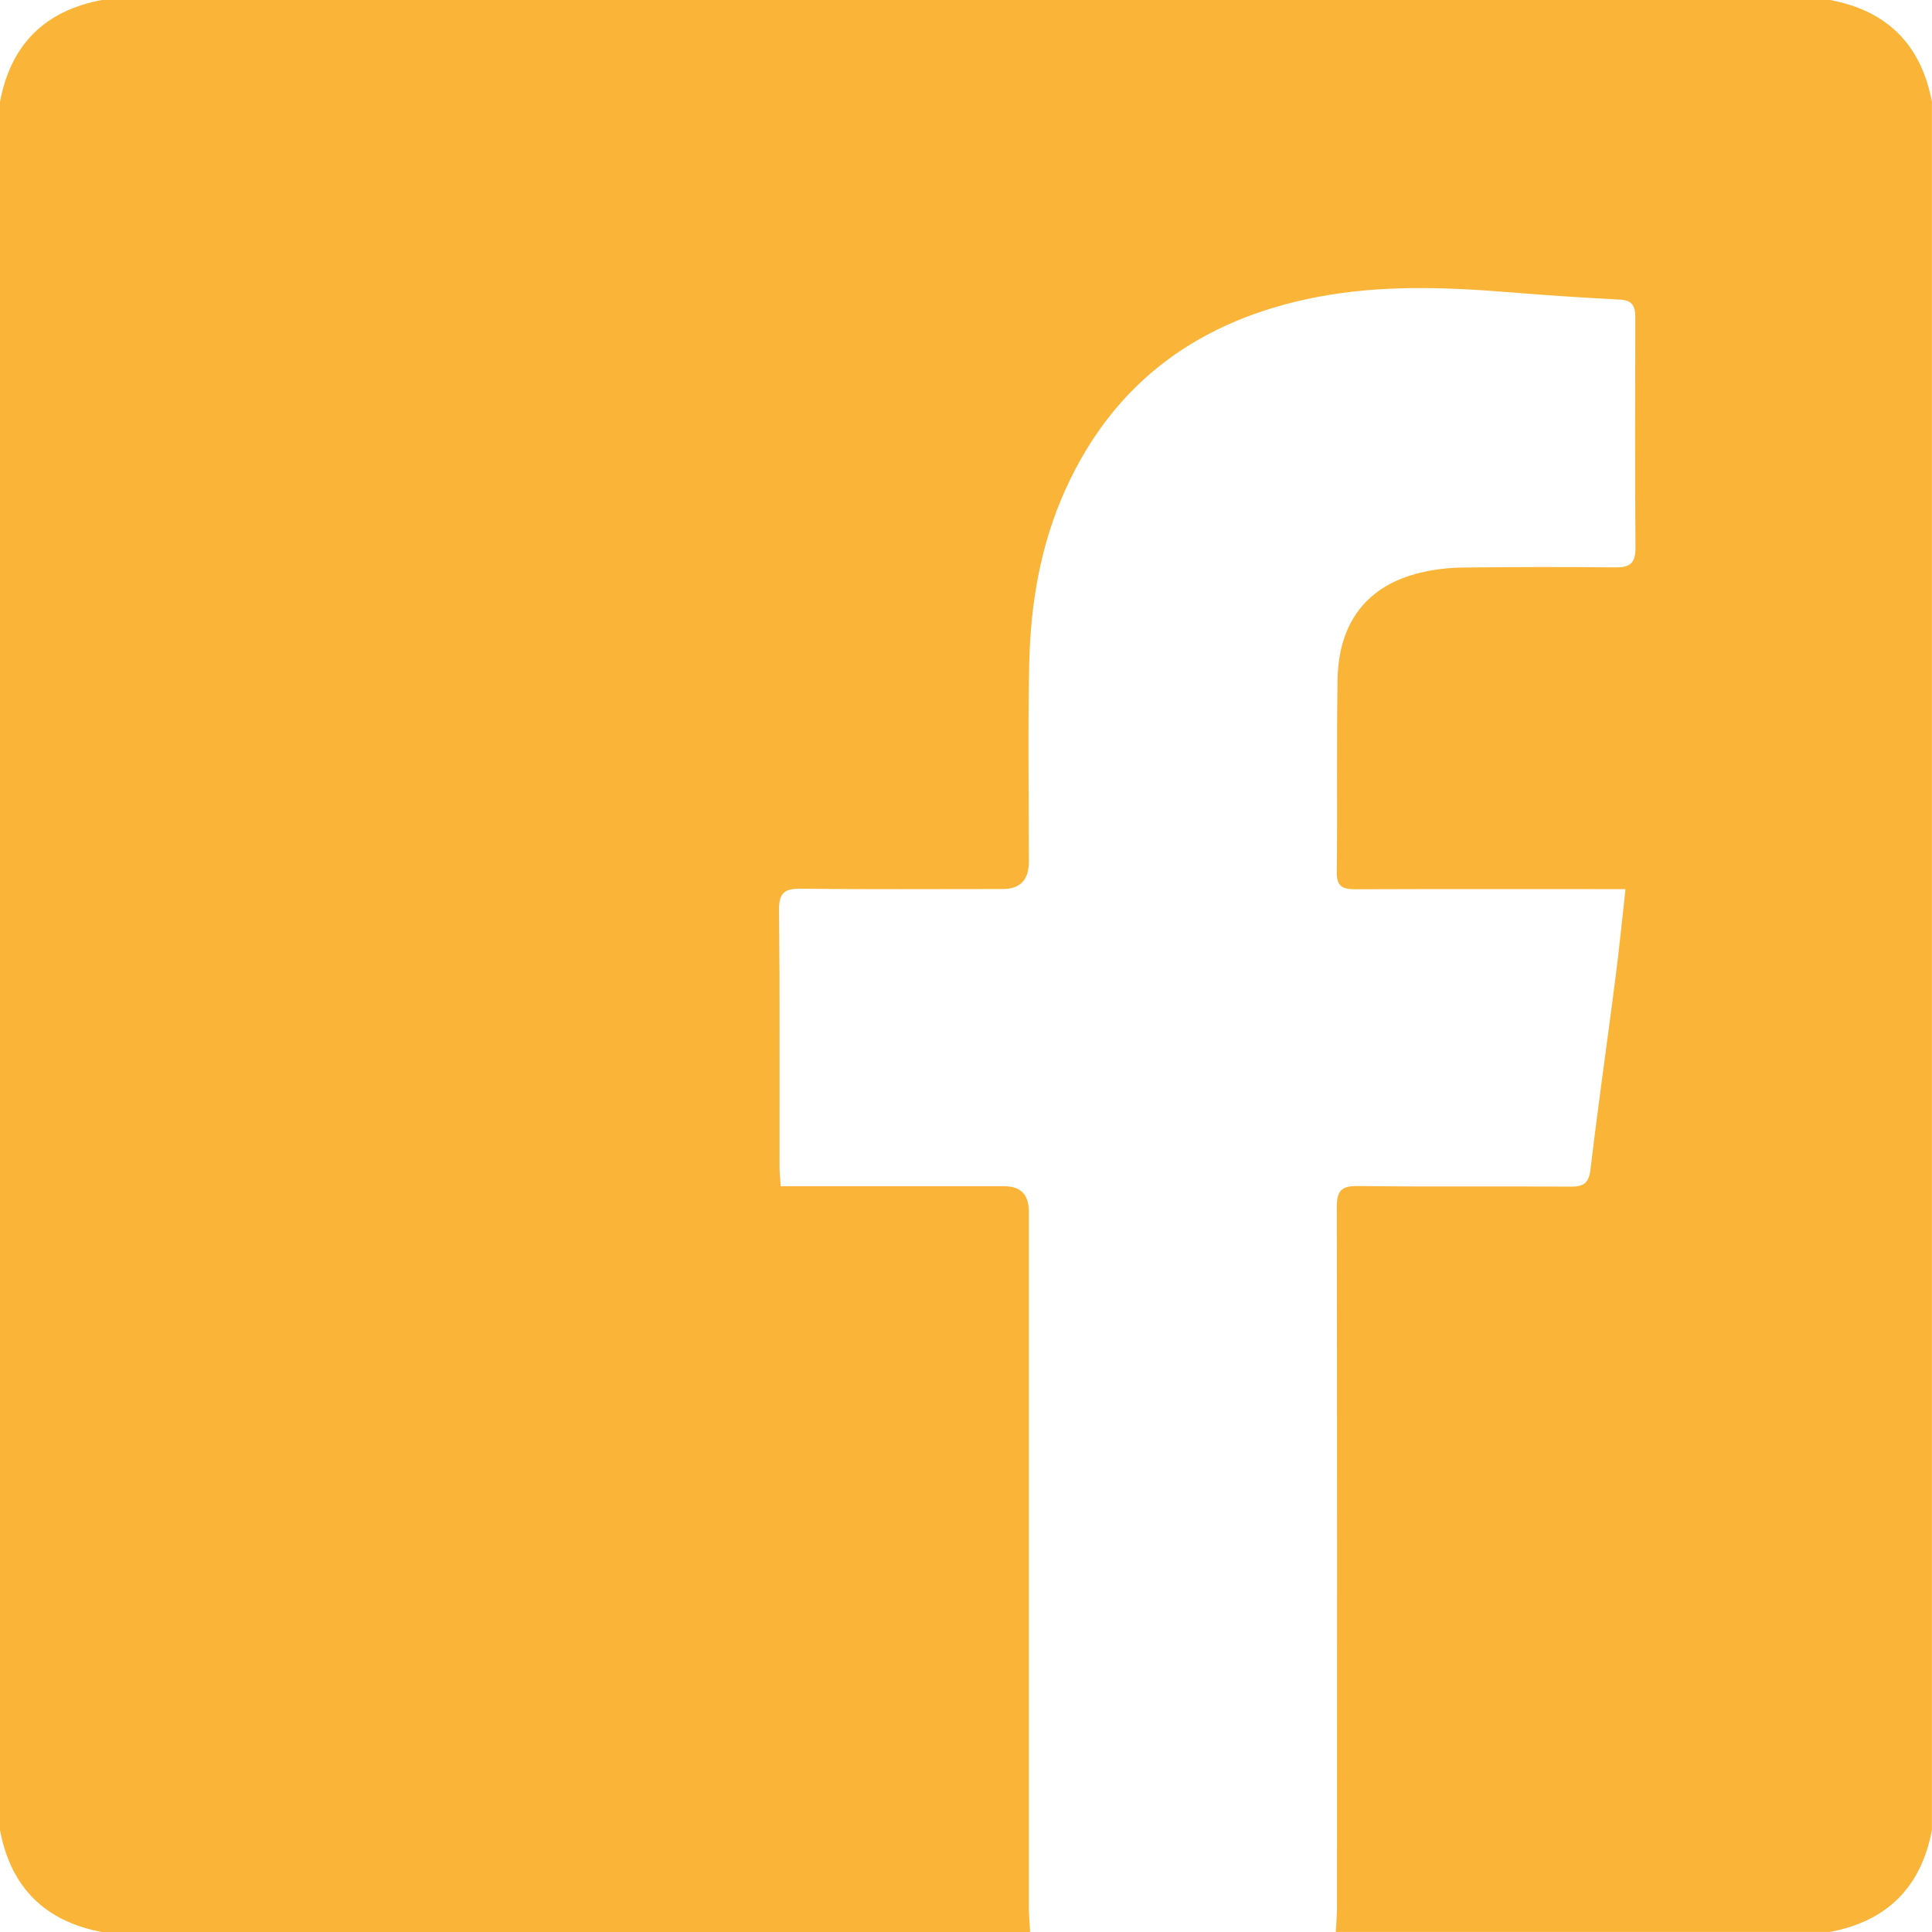 <?xml version="1.0" encoding="UTF-8"?>
<svg id="Camada_2" data-name="Camada 2" xmlns="http://www.w3.org/2000/svg" viewBox="0 0 250 250">
  <defs>
    <style>
      .cls-1 {
        fill: #fab438;
      }
    </style>
  </defs>
  <g id="Camada_1-2" data-name="Camada 1">
    <g id="Redes_Sociais" data-name="Redes Sociais">
      <g id="Facebook">
        <path class="cls-1" d="M133.3,250H13.18c-7.39-1.39-11.79-5.79-13.18-13.18V13.18C1.39,5.78,5.78,1.39,13.18,0h223.63c7.4,1.38,11.79,5.79,13.18,13.18v223.63c-1.4,7.39-5.79,11.78-13.18,13.18h-63.96c.06-1.13.16-2.27.16-3.4,0-30.11.03-60.21-.03-90.32,0-2.09.5-2.83,2.71-2.8,9.19.12,18.39.01,27.58.08,1.74.01,2.34-.51,2.55-2.31.98-8.29,2.18-16.56,3.24-24.84.47-3.66.83-7.34,1.28-11.35-1.41,0-2.37,0-3.32,0-10.5,0-20.99-.02-31.49.02-1.61,0-2.58-.18-2.55-2.2.1-8.3-.04-16.6.1-24.9.12-7.46,3.84-12.2,10.66-13.85,1.8-.44,3.69-.66,5.54-.68,6.59-.08,13.18-.09,19.77-.02,1.87.02,2.59-.57,2.58-2.51-.07-9.93-.05-19.85-.02-29.78,0-1.42-.29-2.27-1.98-2.36-4.94-.25-9.88-.59-14.82-.99-8.12-.65-16.26-.89-24.29.64-15.02,2.86-26.29,10.79-32.68,24.99-3.22,7.14-4.49,14.74-4.66,22.5-.18,8.54-.05,17.09-.05,25.63q0,3.5-3.39,3.5c-8.71,0-17.41.06-26.12-.04-2.07-.02-2.83.5-2.81,2.72.11,11.06.05,22.13.06,33.2,0,.78.09,1.57.15,2.58h2.83c8.71,0,17.41,0,26.12,0q3.15,0,3.16,3.24c0,29.94,0,59.89,0,89.83,0,1.13.11,2.27.16,3.4Z"/>
      </g>
    </g>
  </g>
</svg>